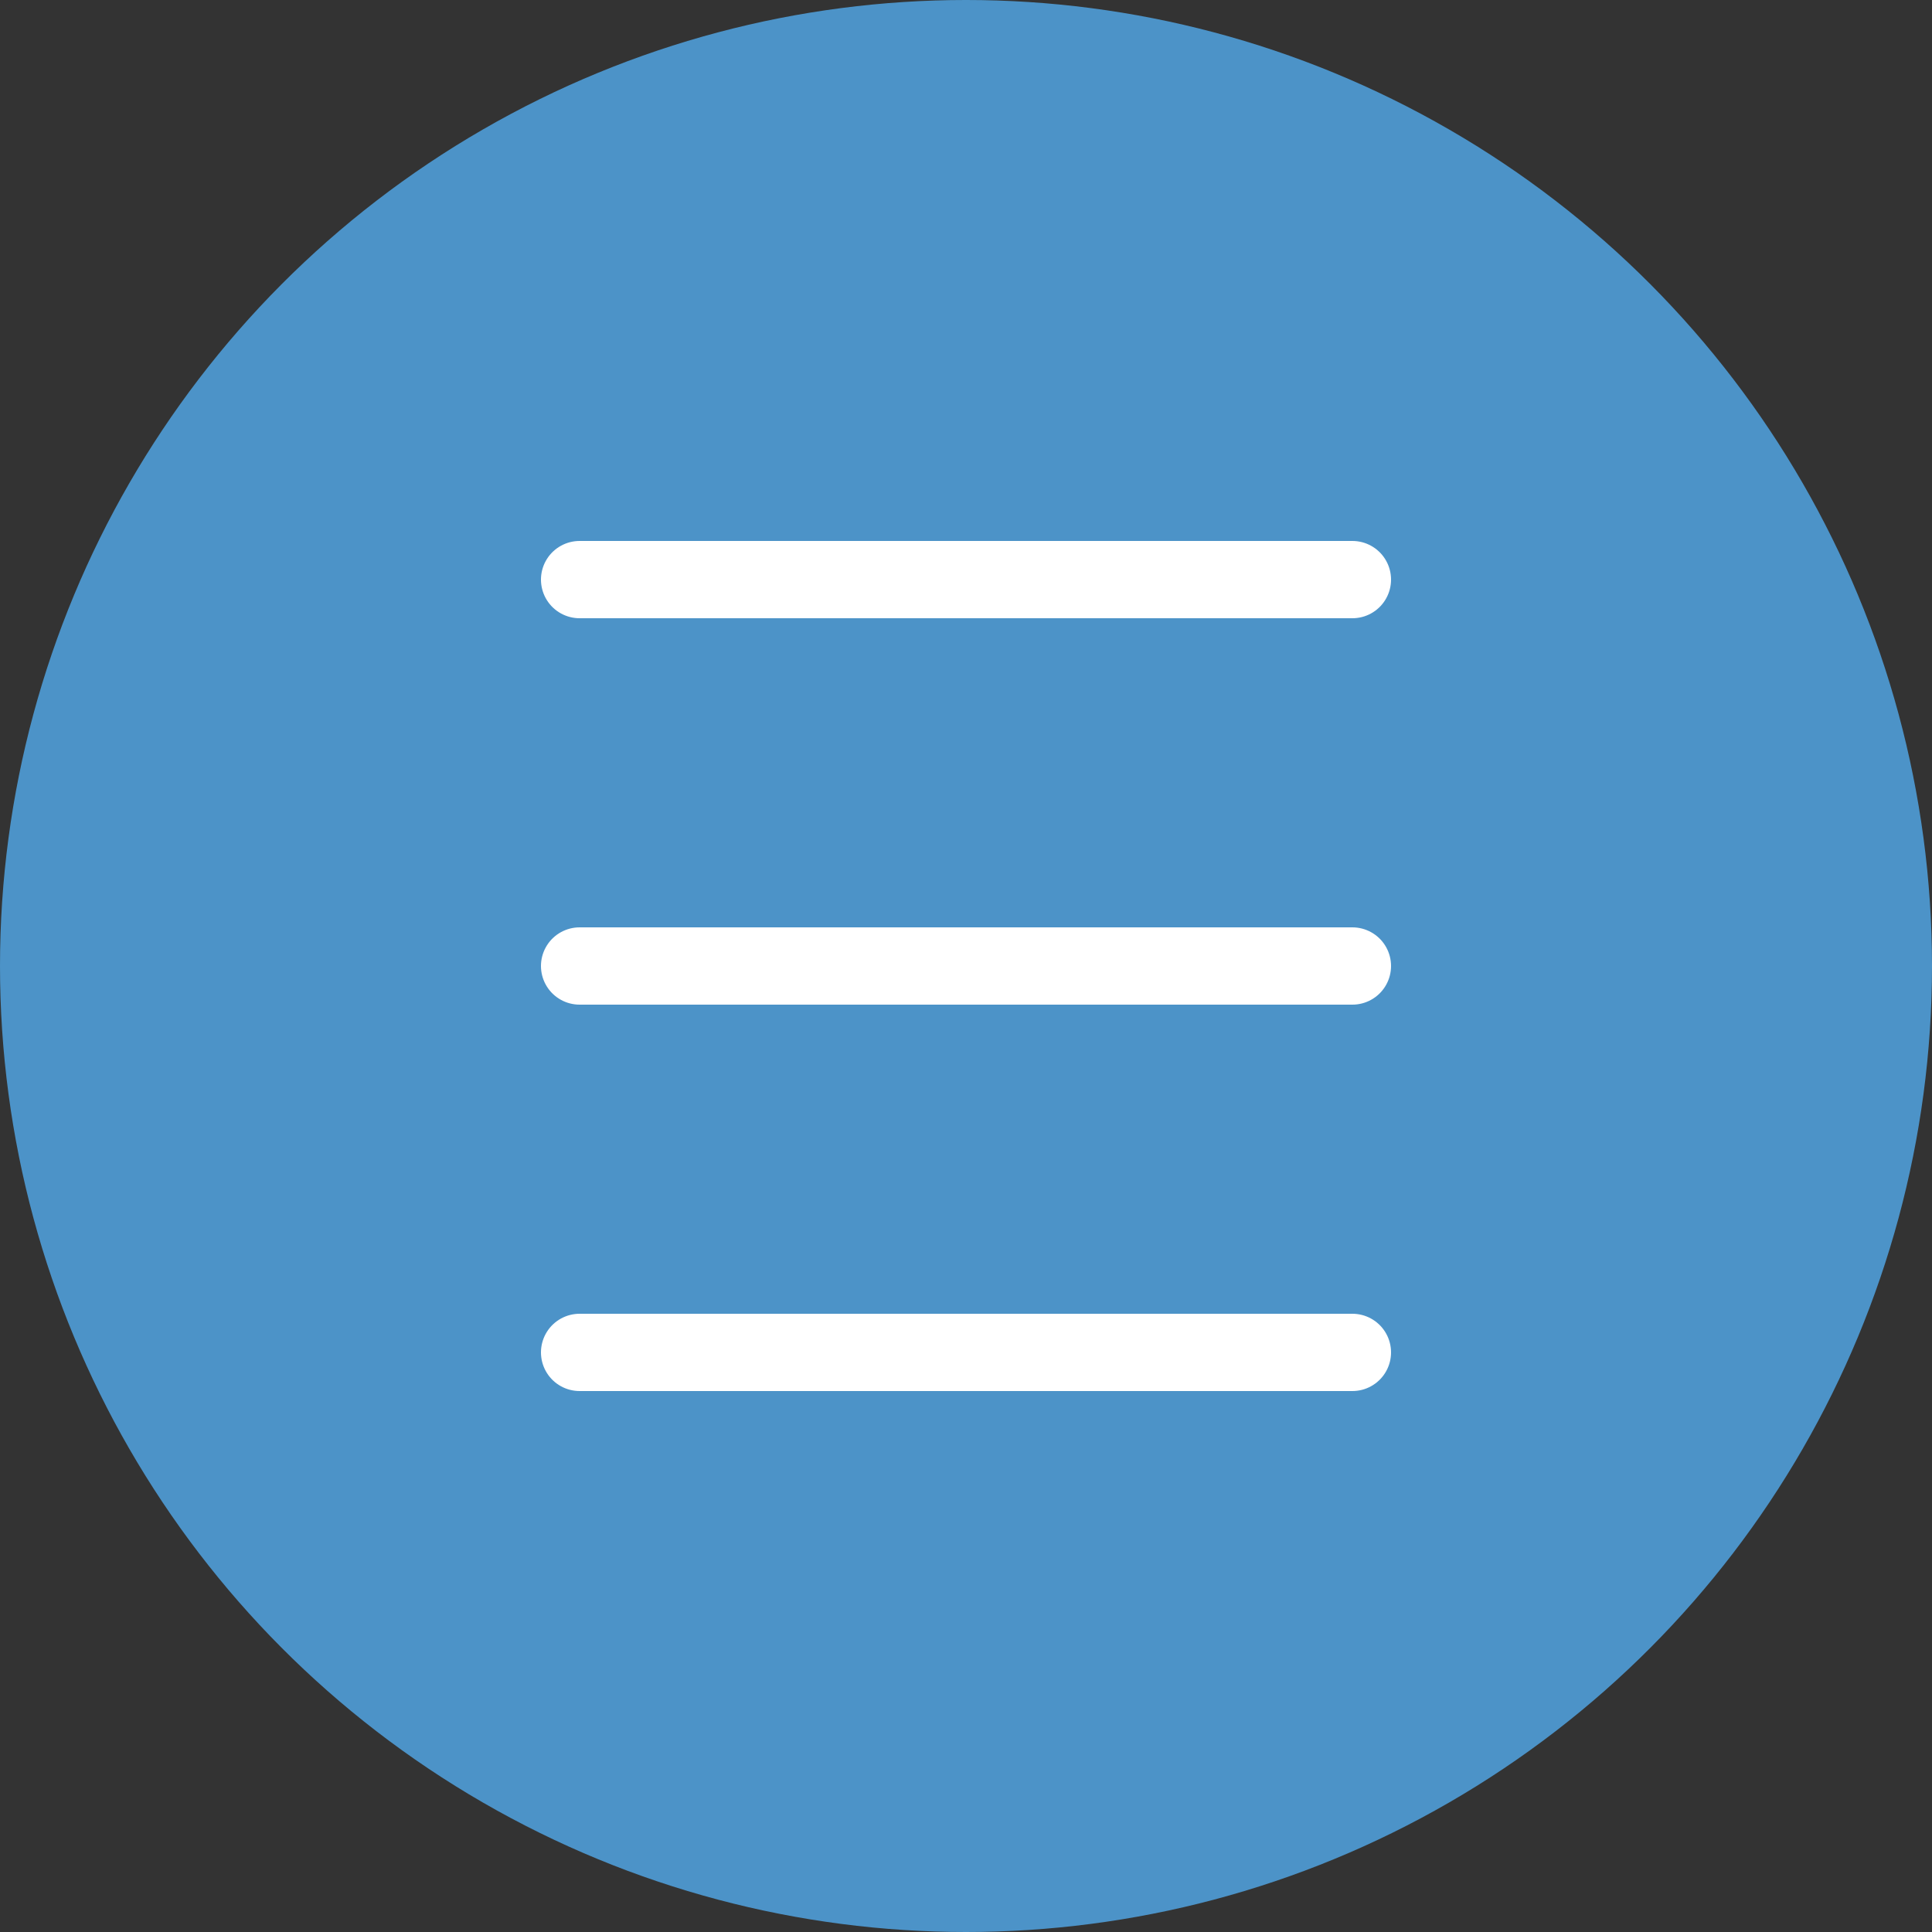 <?xml version="1.0" encoding="UTF-8"?>
<svg id="_レイヤー_2" data-name="レイヤー 2" xmlns="http://www.w3.org/2000/svg" viewBox="0 0 50 50">
  <rect x="0" y="0" width="50" height="50" fill="#333333" stroke="none"/>
  <defs>
    <style>
      .cls-1 {
        fill: #4c93c8;
      }

      .cls-2 {
        fill: none;
        stroke: #fff;
        stroke-linecap: round;
        stroke-linejoin: round;
        stroke-width: 2px;
      }
    </style>
  </defs>
  <g id="_レイヤー_1-2" data-name="レイヤー 1">
    <g>
      <circle class="cls-1" cx="25" cy="25" r="25"/>
      <g>
        <line class="cls-2" x1="35" y1="25" x2="15" y2="25"/>
        <line class="cls-2" x1="35" y1="35" x2="15" y2="35"/>
      </g>
      <line class="cls-2" x1="35" y1="15" x2="15" y2="15"/>
    </g>
  </g>
</svg>